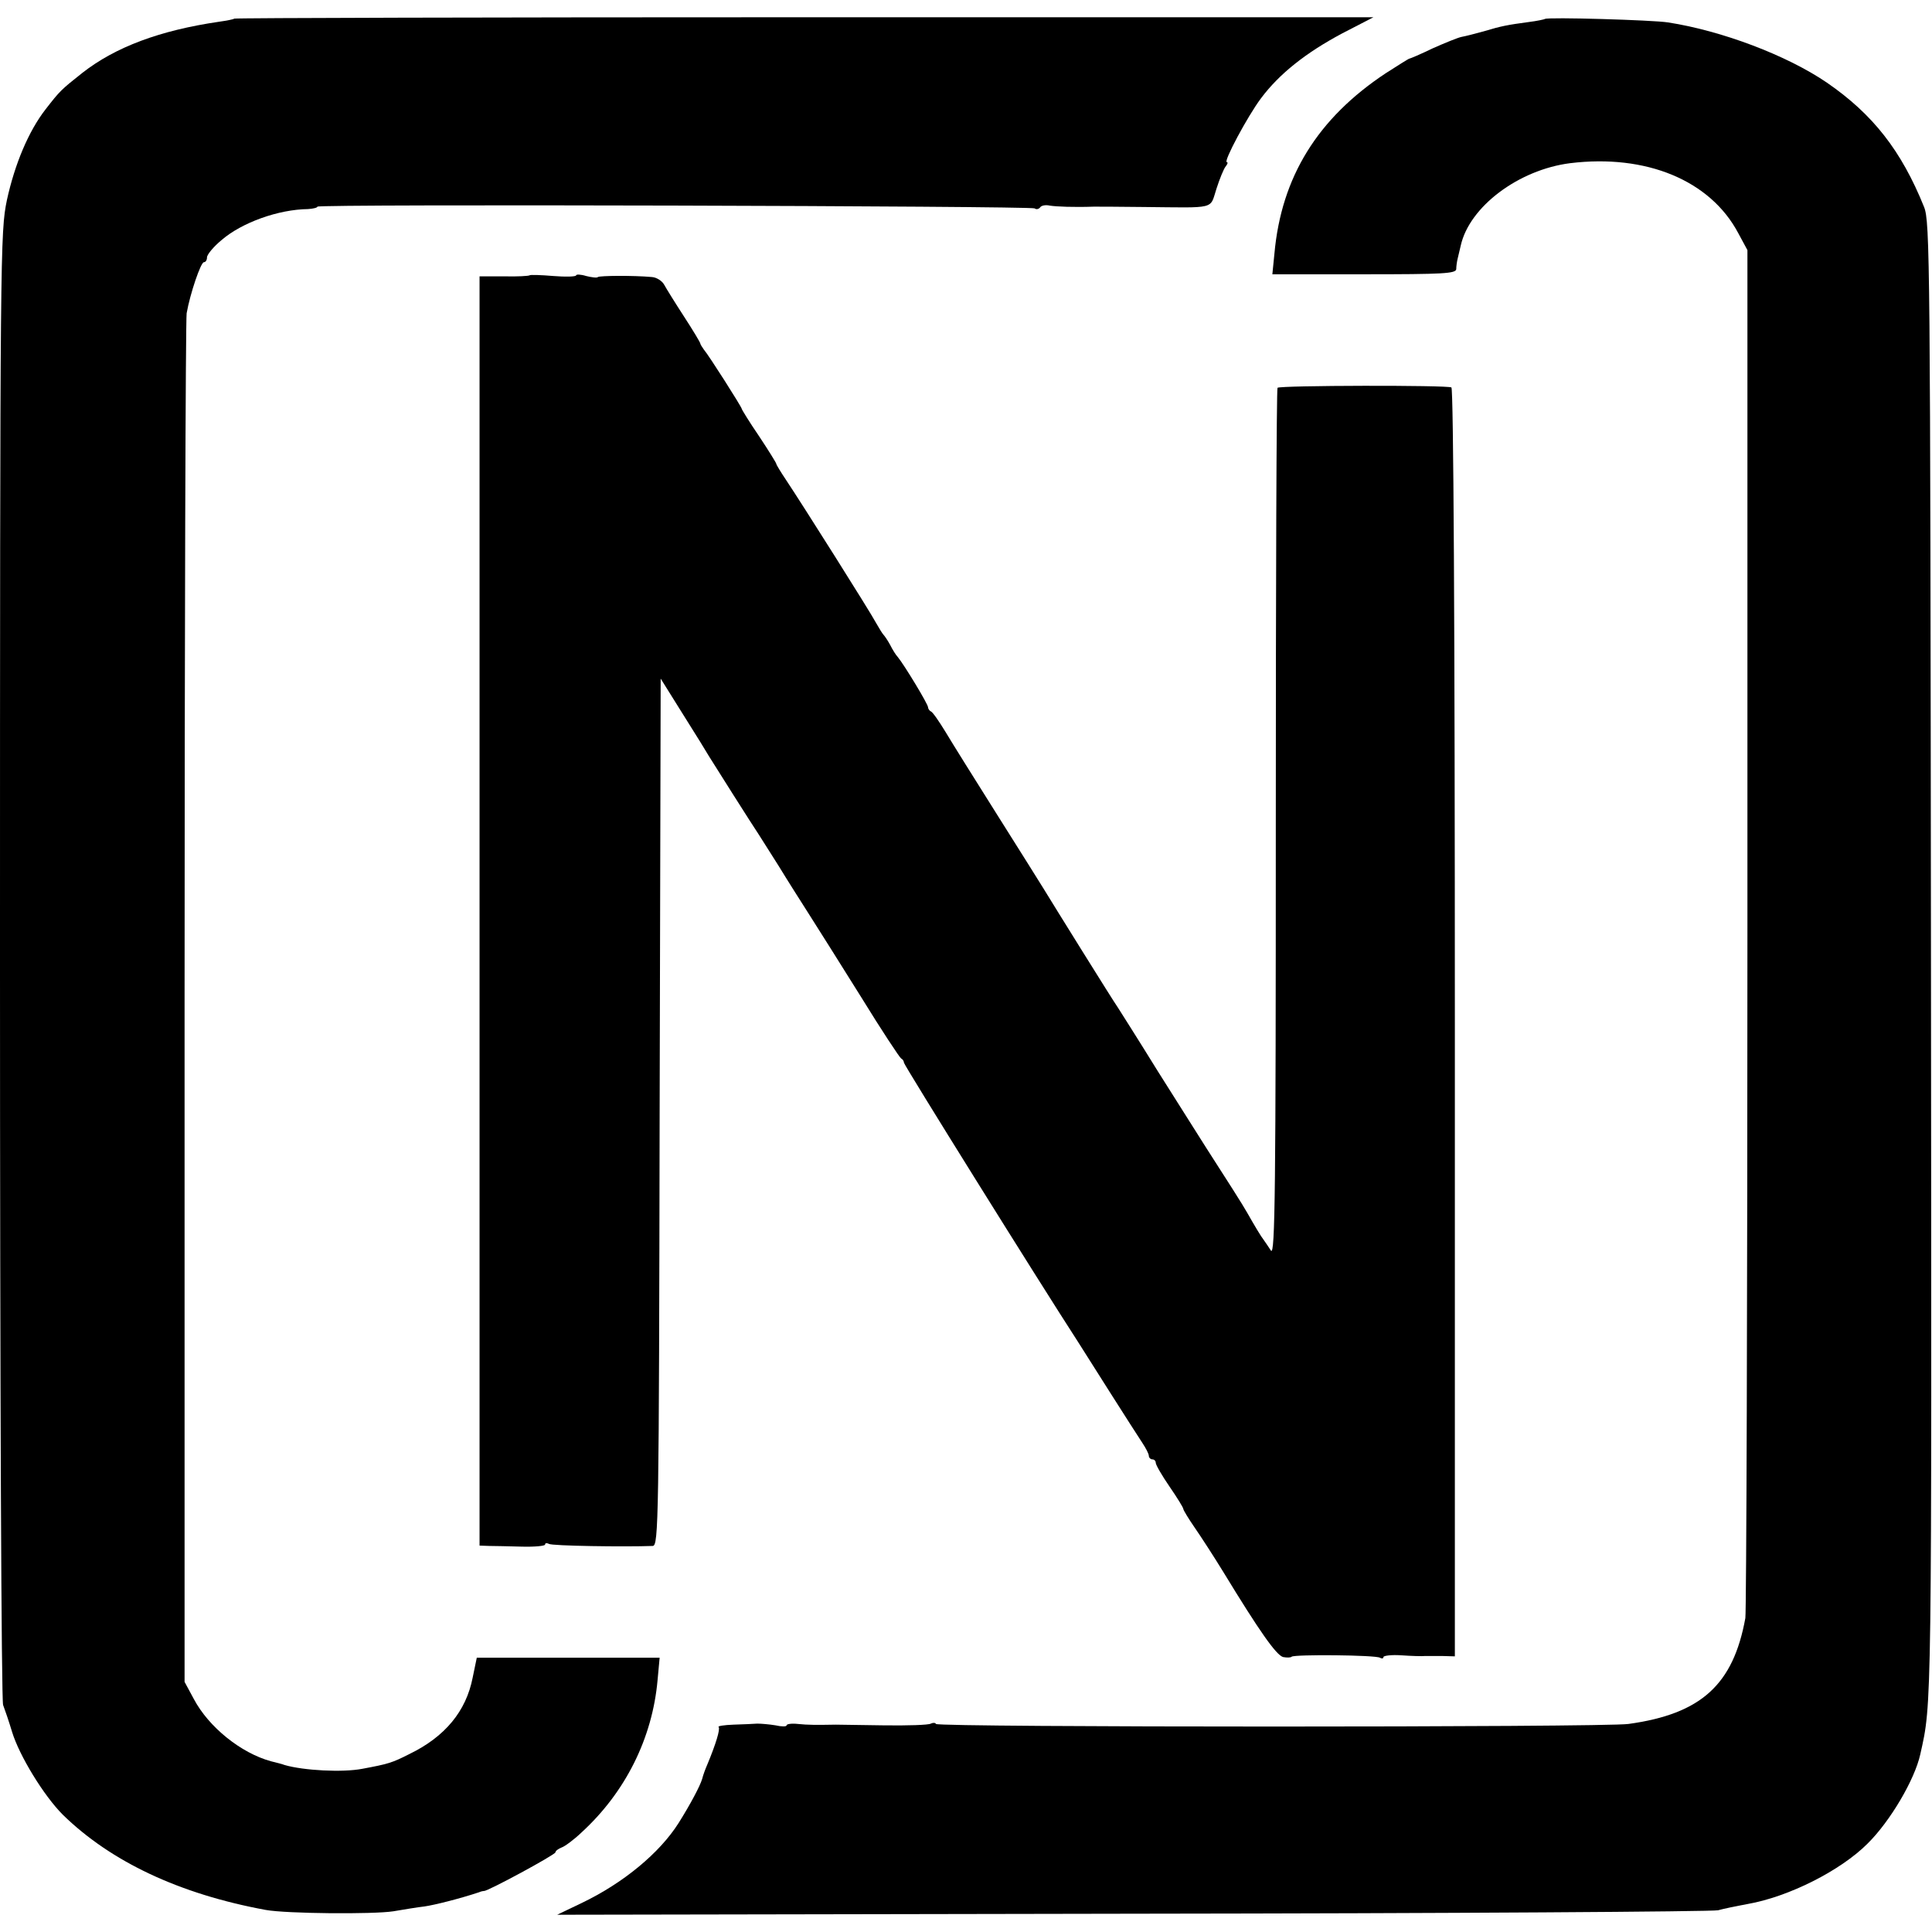 <?xml version="1.0" standalone="no"?>
<!DOCTYPE svg PUBLIC "-//W3C//DTD SVG 20010904//EN"
 "http://www.w3.org/TR/2001/REC-SVG-20010904/DTD/svg10.dtd">
<svg version="1.0" xmlns="http://www.w3.org/2000/svg"
 width="560pt" height="560pt" viewBox="0 0 560 560"
 preserveAspectRatio="xMidYMid meet">
<g transform="translate(0,560) scale(0.1,-0.1)"
fill="#000000" stroke="none">
<path d="M679 5546 c-2 -2 -22 -6 -44 -9 -171 -25 -300 -73 -396 -148 -63 -50
-65 -52 -107 -106 -49 -63 -89 -158 -112 -263 -19 -93 -20 -132 -20 -2217 0
-1238 4 -2132 9 -2145 5 -13 17 -48 26 -78 21 -69 92 -185 147 -240 139 -136
338 -230 588 -276 60 -11 312 -13 370 -4 30 5 71 12 90 14 29 4 104 23 158 41
7 3 13 4 15 4 7 -3 207 105 207 112 0 4 8 10 18 14 9 3 35 22 57 43 128 117
206 274 221 442 l6 65 -265 0 -265 0 -12 -58 c-19 -97 -80 -171 -183 -221 -51
-26 -62 -29 -137 -43 -57 -11 -170 -5 -225 11 -5 2 -23 7 -40 11 -87 24 -180
99 -223 180 l-27 50 0 1965 c0 1081 3 1981 6 2002 10 57 41 148 50 148 5 0 9
6 9 14 0 8 19 31 42 50 59 51 165 89 251 90 15 1 27 4 27 7 0 8 2066 2 2079
-5 5 -4 12 -2 16 3 3 5 15 8 28 5 19 -3 70 -5 127 -3 8 0 74 0 145 -1 213 -2
191 -8 211 53 9 28 21 58 27 65 5 6 7 12 3 12 -11 0 60 133 99 185 53 71 130
132 235 188 l91 47 -1649 0 c-907 0 -1651 -2 -1653 -4z"/>
<path d="M4478 5545 c-1 -1 -23 -6 -48 -9 -59 -8 -77 -11 -130 -27 -25 -7 -53
-14 -64 -16 -10 -2 -47 -17 -83 -33 -35 -17 -66 -30 -68 -30 -2 0 -32 -19 -68
-42 -198 -131 -303 -301 -323 -523 l-6 -60 266 0 c230 0 266 2 267 15 0 8 2
22 4 30 2 8 6 26 9 38 25 113 168 220 317 239 221 27 406 -50 487 -202 l27
-50 0 -1965 c0 -1081 -3 -1981 -6 -2000 -35 -193 -128 -278 -339 -307 -72 -10
-2000 -10 -2007 0 -2 4 -9 4 -15 1 -6 -4 -67 -6 -137 -5 -69 1 -132 2 -138 2
-56 -1 -82 -1 -110 2 -18 2 -33 0 -33 -4 0 -4 -15 -4 -32 0 -18 3 -42 5 -53 5
-11 -1 -42 -2 -69 -3 -27 -1 -47 -4 -43 -7 5 -6 -8 -49 -33 -109 -5 -11 -12
-30 -15 -42 -6 -20 -34 -73 -68 -127 -55 -87 -160 -174 -281 -232 l-71 -34
1670 3 c919 1 1681 6 1695 10 14 4 52 12 85 18 120 21 270 97 348 175 66 65
137 186 153 259 34 151 33 111 31 2300 -2 2040 -3 2142 -20 2185 -66 164 -149
269 -281 360 -117 80 -306 151 -461 175 -43 7 -351 16 -357 10z"/>
<path d="M1535 4802 c-2 -2 -35 -4 -74 -3 l-71 0 0 -1839 0 -1840 28 -1 c15 0
57 -1 95 -2 37 -1 67 2 67 6 0 5 5 5 11 2 8 -6 220 -9 301 -6 17 1 18 70 20
1257 l3 1257 65 -104 c36 -57 70 -112 75 -121 11 -18 128 -203 145 -228 5 -8
31 -49 57 -90 25 -41 65 -104 88 -140 23 -36 91 -144 151 -240 59 -96 112
-176 116 -178 4 -2 8 -7 8 -12 0 -7 389 -631 505 -810 12 -19 55 -87 95 -150
40 -63 81 -127 91 -142 10 -15 19 -32 19 -38 0 -5 5 -10 10 -10 6 0 10 -5 10
-10 0 -6 18 -37 40 -69 22 -32 40 -61 40 -65 0 -3 15 -28 33 -54 18 -26 55
-83 82 -127 106 -174 154 -242 174 -248 11 -2 22 -2 25 1 8 7 243 5 256 -3 5
-3 10 -3 10 2 0 4 24 7 52 5 29 -2 60 -3 68 -2 8 0 31 0 51 0 l36 -1 0 1836
c0 1156 -4 1838 -10 1842 -11 7 -497 6 -504 -1 -3 -3 -5 -571 -5 -1263 0
-1060 -2 -1254 -14 -1238 -7 11 -17 25 -21 31 -8 10 -27 42 -48 79 -11 20 -62
100 -120 190 -18 28 -80 127 -139 220 -58 94 -111 177 -116 185 -13 18 -187
298 -215 344 -11 18 -72 115 -135 215 -63 100 -130 207 -149 239 -19 31 -38
59 -43 60 -4 2 -8 8 -8 12 0 9 -69 123 -88 146 -5 5 -15 21 -22 35 -7 13 -16
26 -19 29 -3 3 -13 19 -22 35 -17 32 -212 341 -260 413 -16 24 -29 45 -29 48
0 2 -22 38 -50 80 -28 41 -50 77 -50 79 0 5 -96 156 -110 172 -5 7 -10 15 -10
17 0 3 -21 38 -47 78 -26 40 -52 82 -58 93 -6 11 -22 21 -35 22 -55 5 -152 4
-157 0 -2 -3 -18 -1 -34 3 -16 5 -29 5 -29 2 0 -4 -30 -5 -66 -2 -36 3 -67 4
-69 2z"/>
</g>
</svg>
